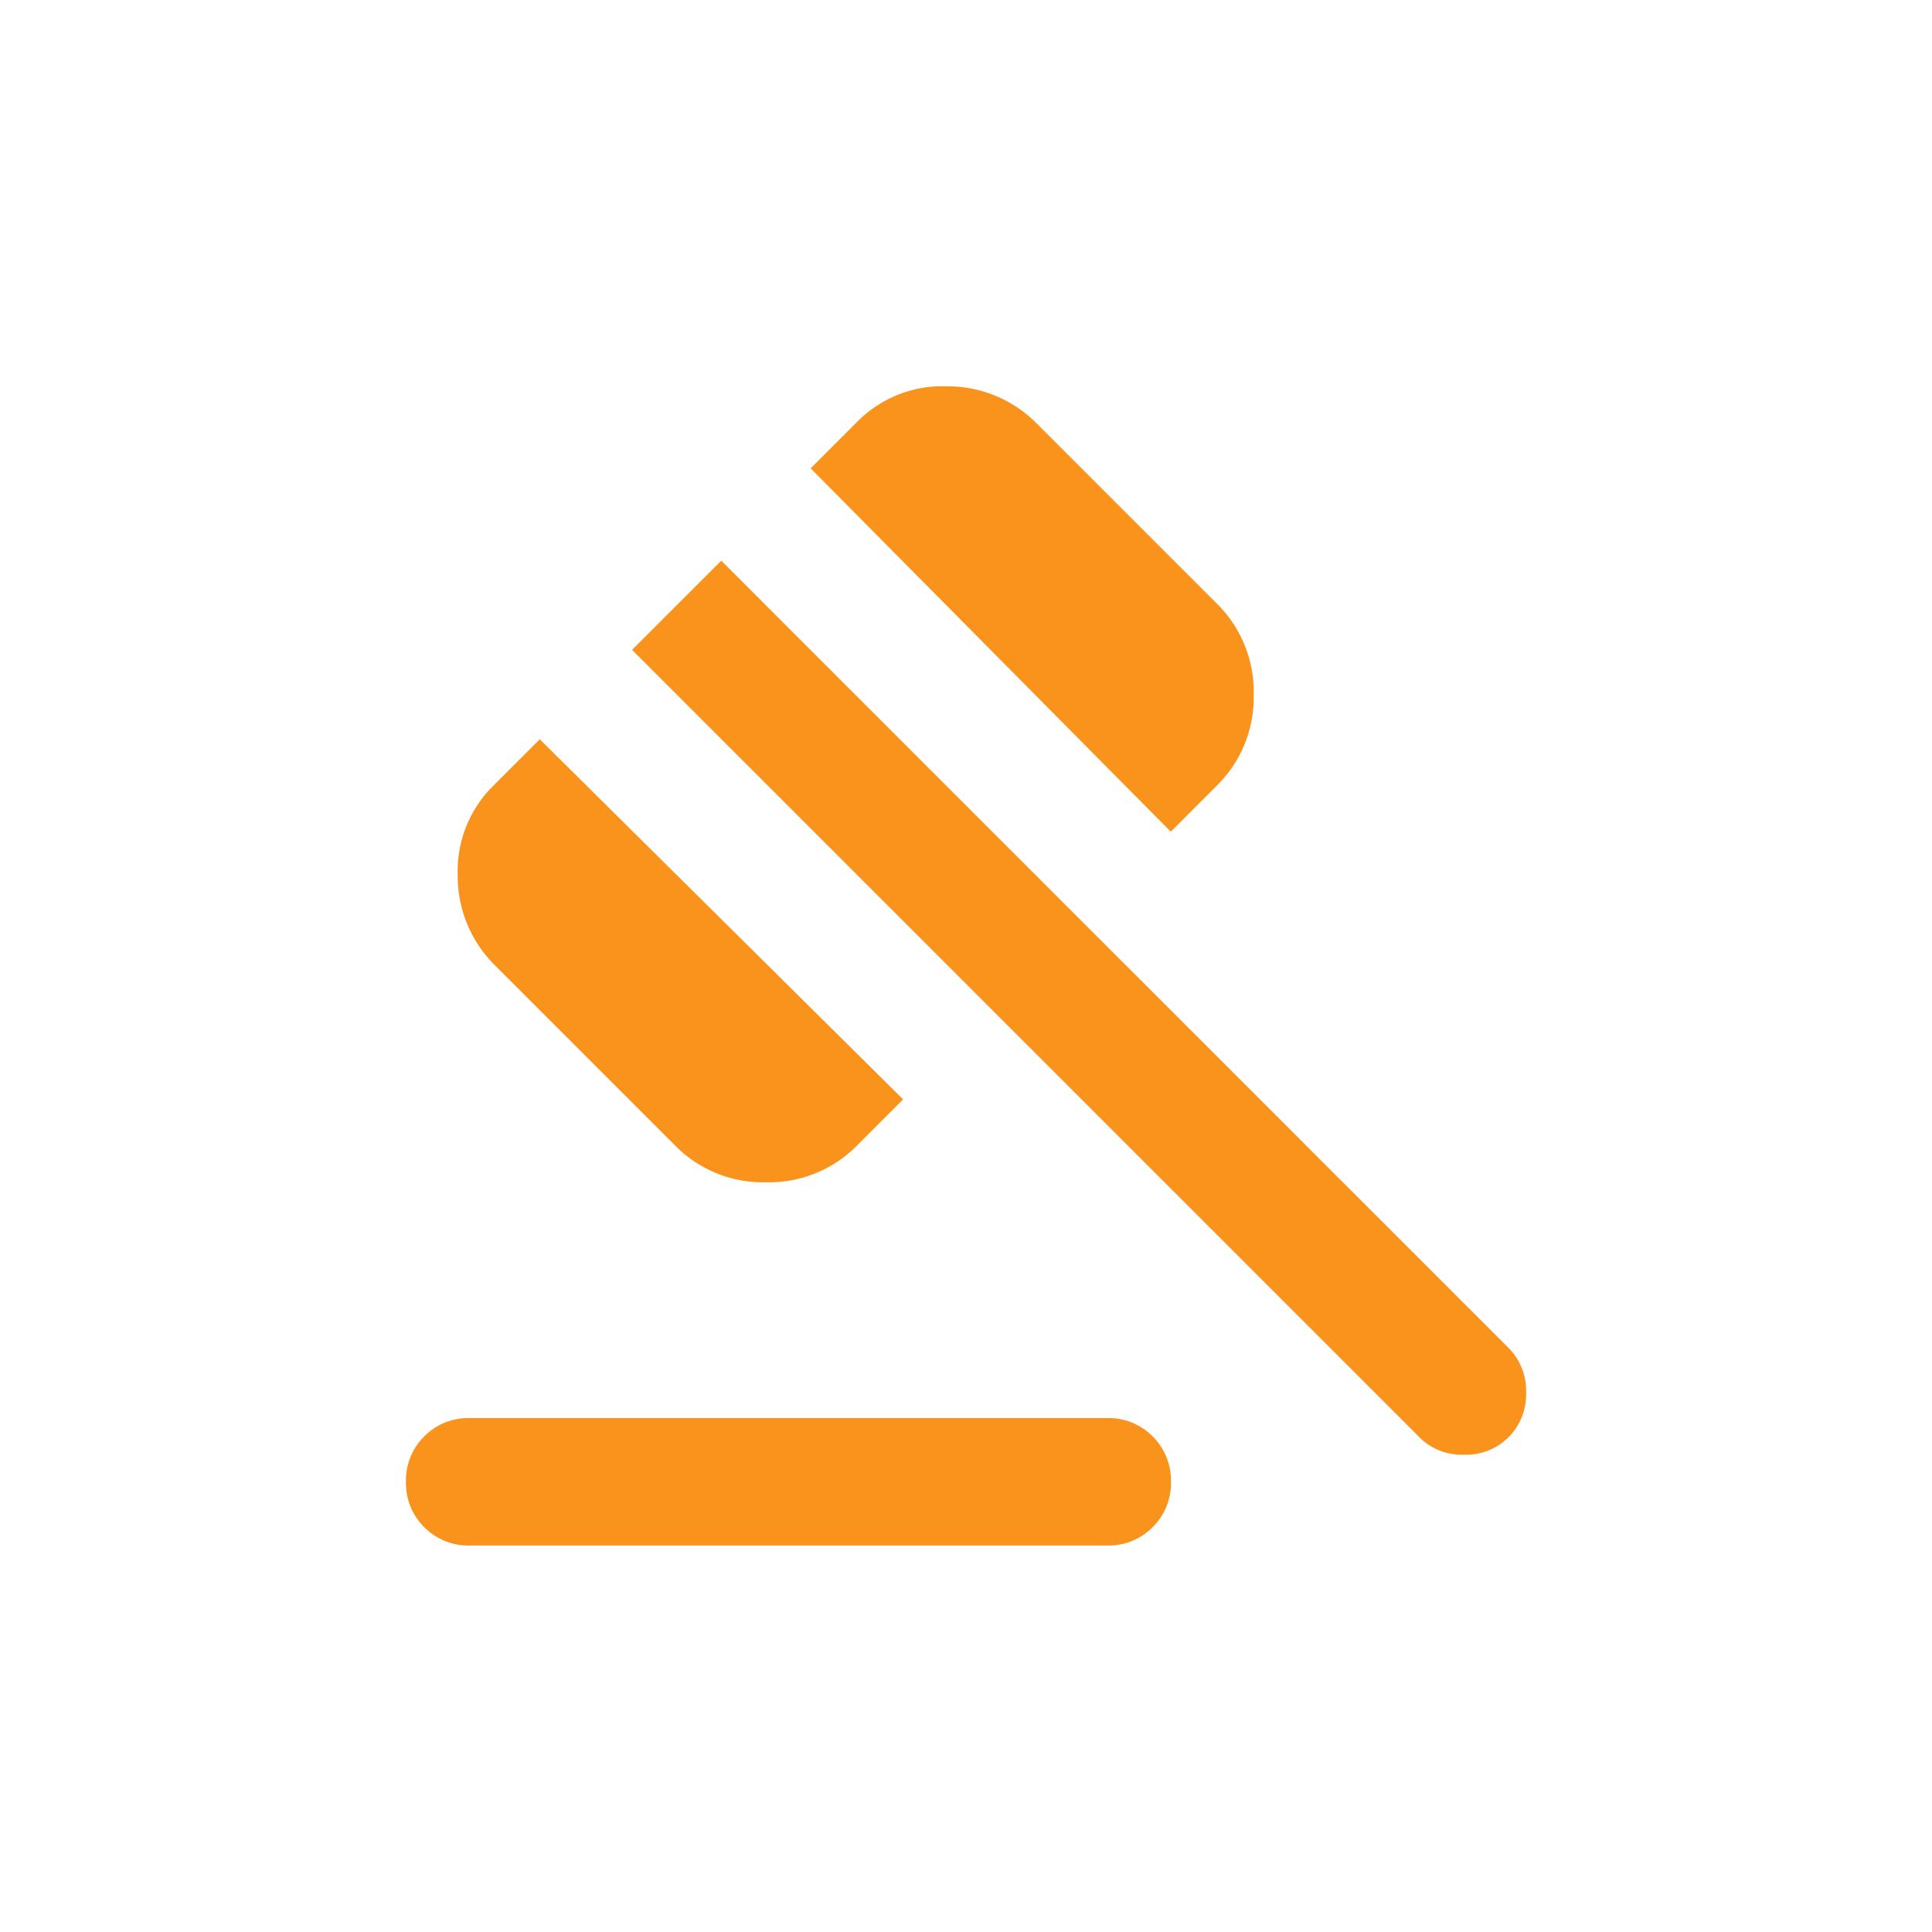 <svg xmlns="http://www.w3.org/2000/svg" width="40" height="40" viewBox="0 0 40 40">
  <g id="Group_46122" data-name="Group 46122" transform="translate(-427)">
    <rect id="Rectangle_7494" data-name="Rectangle 7494" width="40" height="40" transform="translate(427)" fill="none"/>
    <path id="gavel_24dp_5F6368_FILL1_wght400_GRAD0_opsz24" d="M161.32-826.15h13.2a1.277,1.277,0,0,1,.94.379,1.277,1.277,0,0,1,.379.94,1.277,1.277,0,0,1-.379.94,1.277,1.277,0,0,1-.94.379h-13.2a1.277,1.277,0,0,1-.94-.379,1.277,1.277,0,0,1-.379-.94,1.277,1.277,0,0,1,.379-.94A1.277,1.277,0,0,1,161.32-826.15Zm4.256-5.641-3.728-3.728a2.592,2.592,0,0,1-.775-1.864,2.478,2.478,0,0,1,.742-1.864l.957-.957,7.522,7.456-.957.957a2.554,2.554,0,0,1-1.88.759A2.554,2.554,0,0,1,165.575-831.791Zm10.26-6.5-7.456-7.522.957-.957a2.478,2.478,0,0,1,1.864-.742,2.592,2.592,0,0,1,1.864.775l3.728,3.728a2.554,2.554,0,0,1,.759,1.88,2.554,2.554,0,0,1-.759,1.88Zm5.146,12.536-16.3-16.3,1.847-1.847,16.3,16.3a1.251,1.251,0,0,1,.363.924,1.251,1.251,0,0,1-.363.924,1.251,1.251,0,0,1-.924.363A1.251,1.251,0,0,1,180.981-825.754Z" transform="translate(275.404 855.51)" fill="#fa931b"/>
  </g>
</svg>
